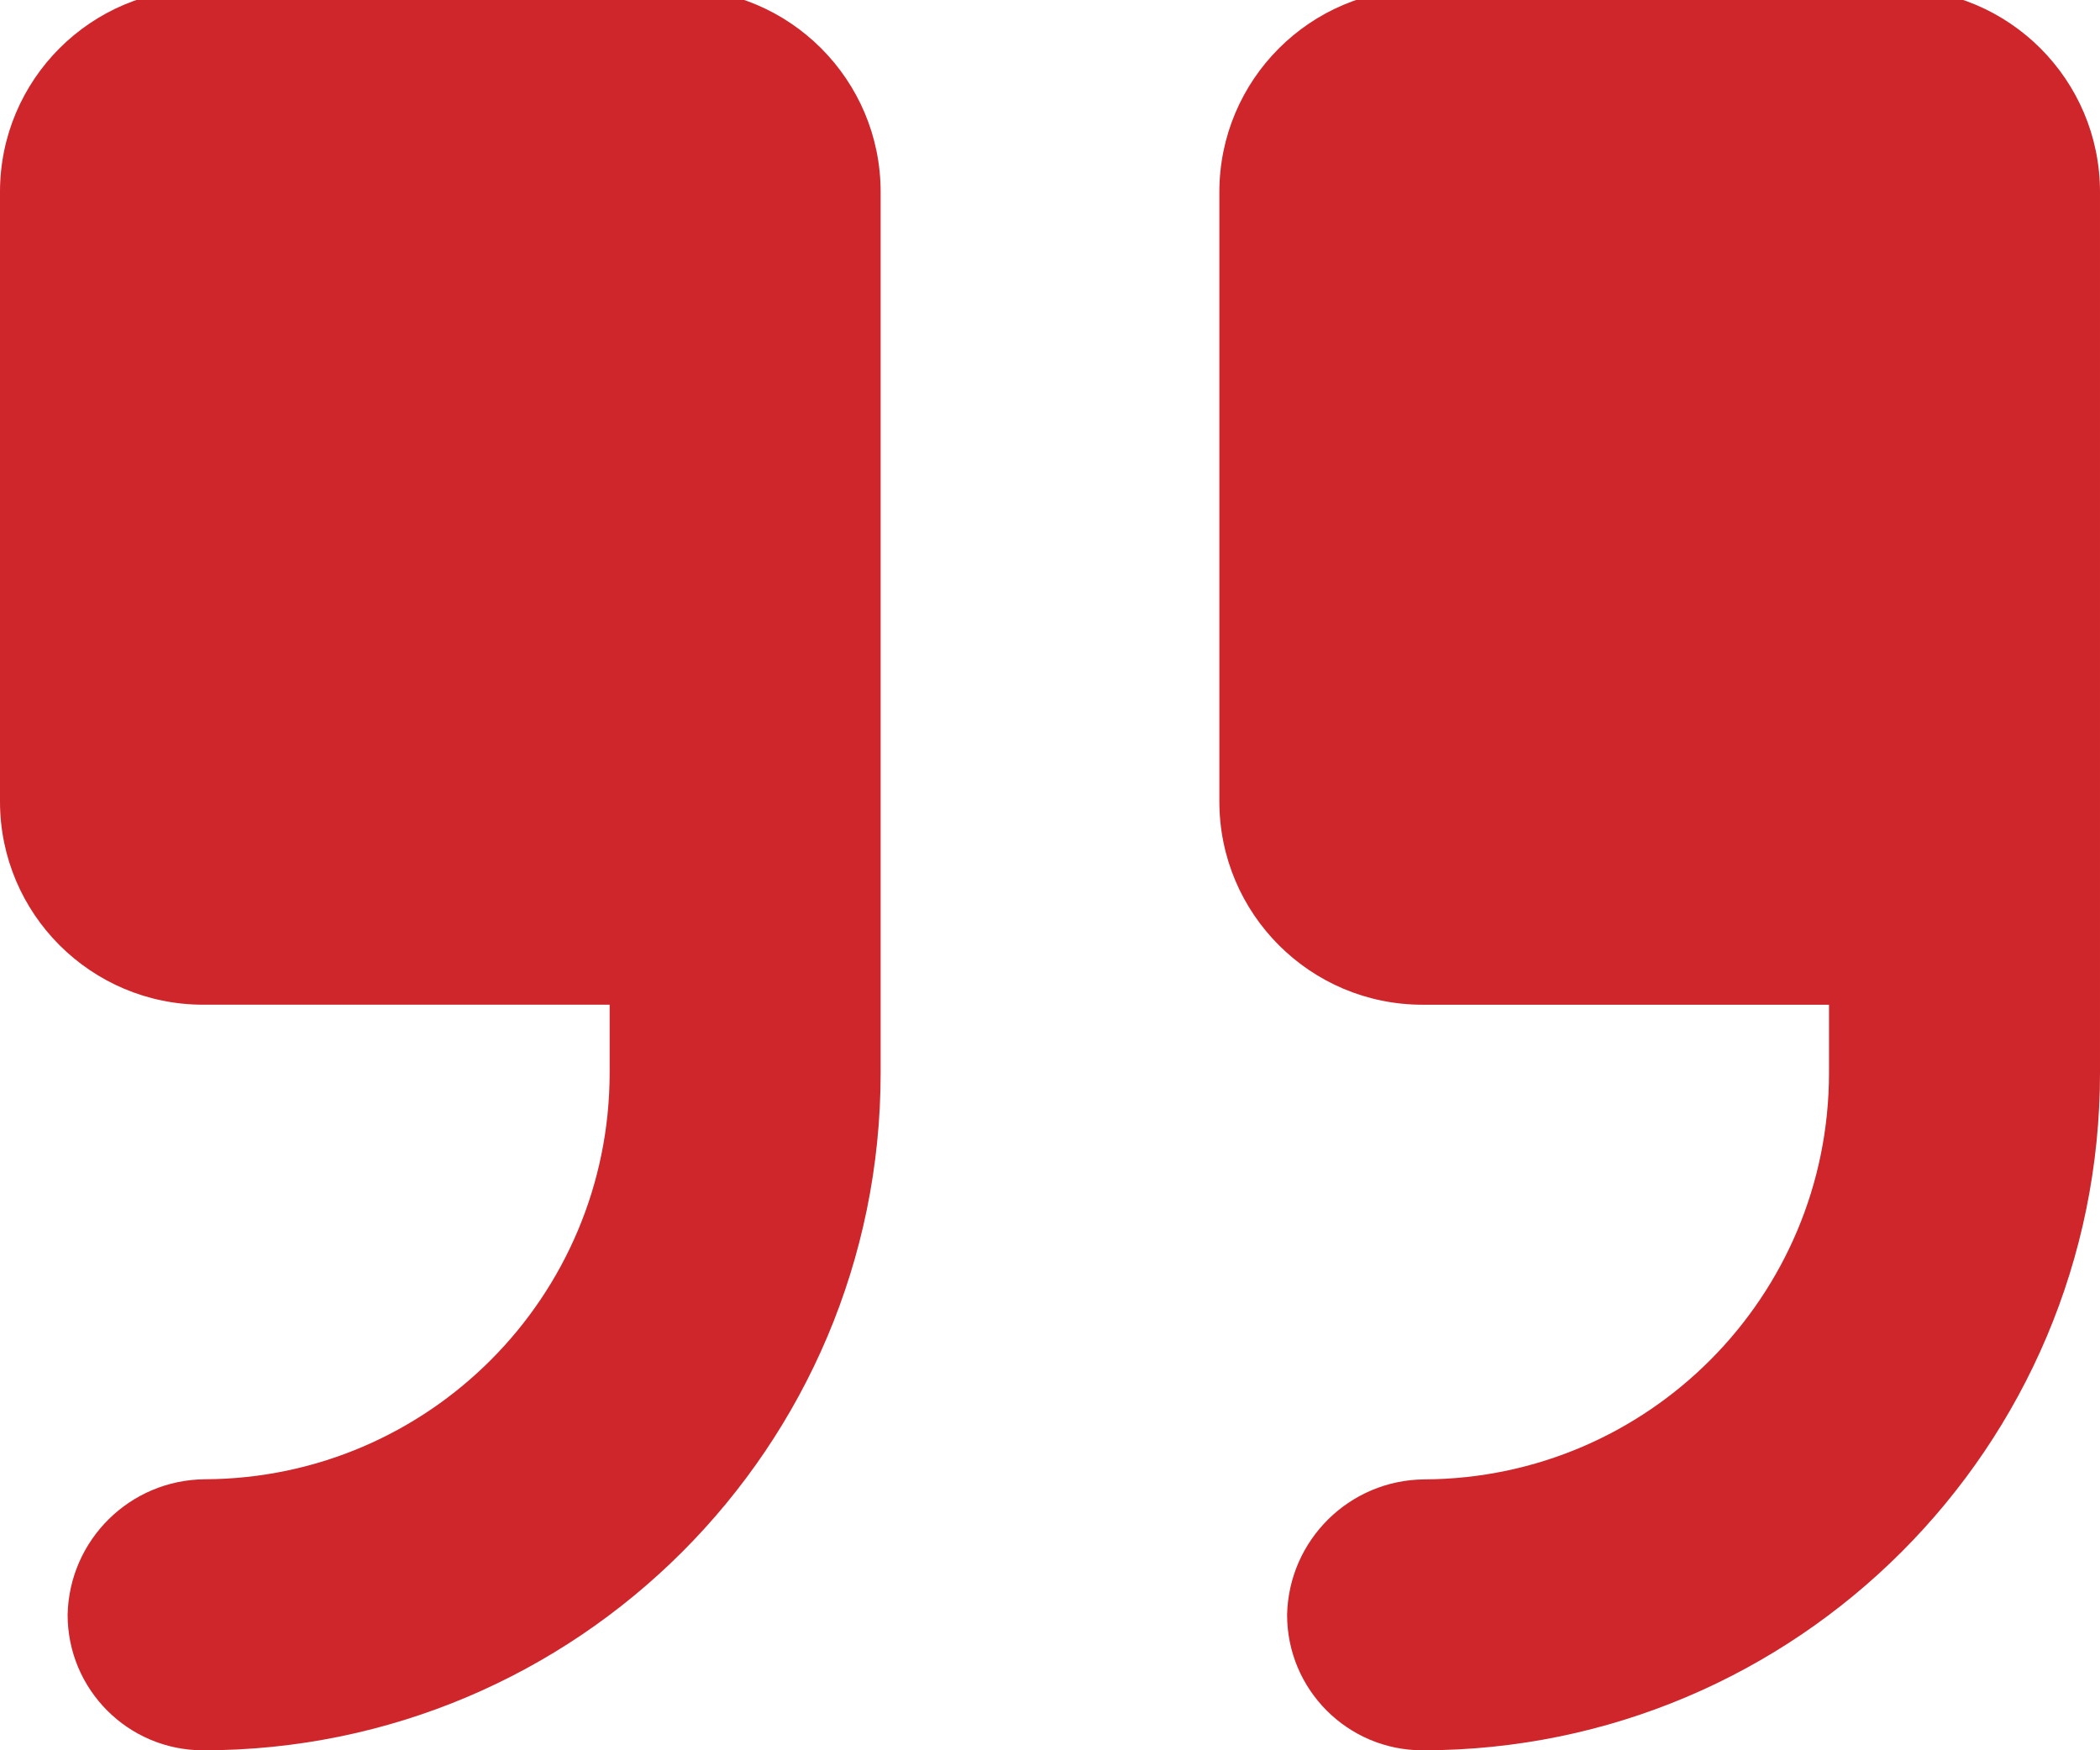 <?xml version="1.0" encoding="UTF-8"?> <svg xmlns="http://www.w3.org/2000/svg" xmlns:xlink="http://www.w3.org/1999/xlink" id="Layer_2" viewBox="0 0 88.1 73.418"><defs><style>.cls-1{fill:none;}.cls-2{fill:#ce262b;}.cls-3{clip-path:url(#clippath);}</style><clipPath id="clippath"><rect class="cls-1" width="88.1" height="73.418"></rect></clipPath></defs><g id="Layer_1-2"><g class="cls-3"><path class="cls-2" d="M88.1,44.997c.002,15.694-12.718,28.419-28.412,28.421-.003,0-.006,0-.009,0-3.138,0-5.682-2.544-5.682-5.682.067-3.141,2.62-5.659,5.762-5.682,9.388-.044,16.975-7.668,16.972-17.056v-2.854h-17.052c-4.702,0-8.516-3.808-8.524-8.511V8.057c0-4.707,3.816-8.524,8.524-8.524h19.897c4.706,0,8.521,3.813,8.524,8.519v36.945ZM36.945,8.052c0-4.707-3.816-8.524-8.524-8.524H8.528C3.821-.474.002,3.34,0,8.048v25.584c.007,4.702,3.821,8.511,8.524,8.511h17.052v2.854c0,9.388-7.589,17.011-16.977,17.052-3.142.023-5.695,2.541-5.762,5.682-.002,3.138,2.54,5.684,5.678,5.687.003,0,.006,0,.009,0,15.694.002,28.419-12.718,28.421-28.412V8.052Z"></path></g></g></svg>